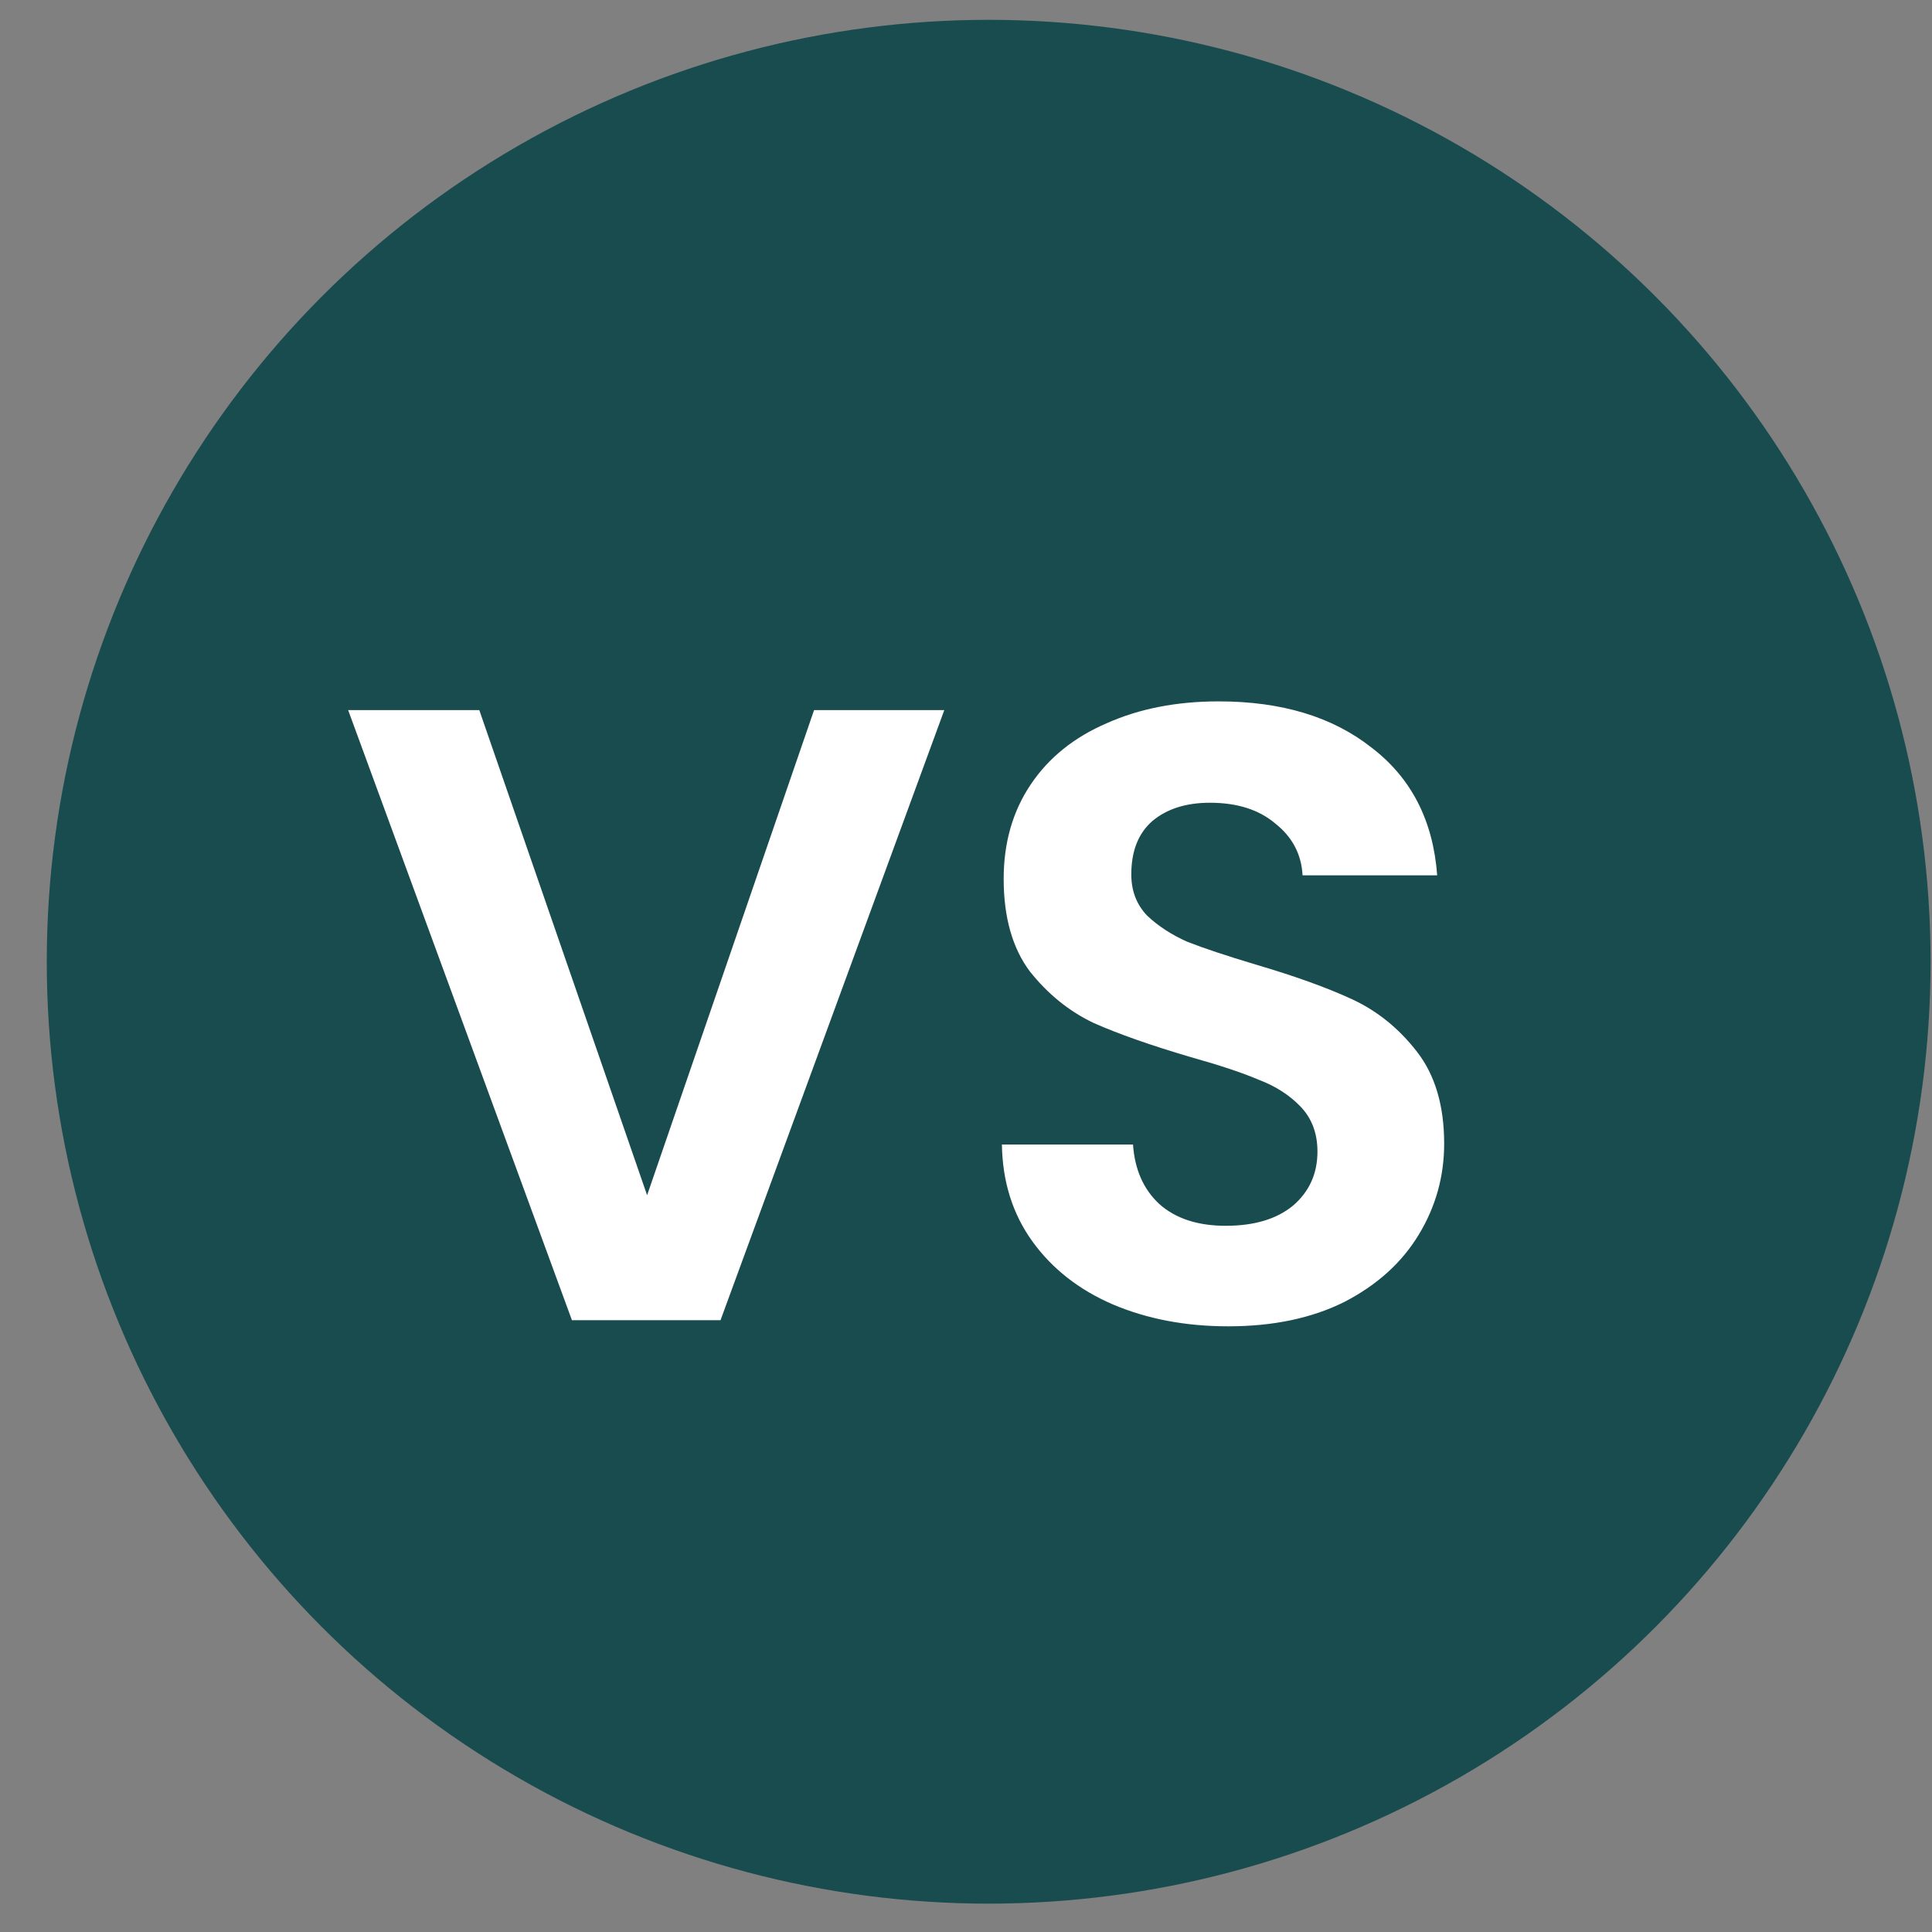 <svg width="34" height="34" viewBox="0 0 34 34" fill="none" xmlns="http://www.w3.org/2000/svg">
<rect x="0" y="0" width="34" height="34" fill="#808080" stroke="none"/>
<circle cx="17.399" cy="16.925" r="16.576" fill="#194C4F"></circle>
<path d="M16.618 12.497L12.68 23.233H10.065L6.127 12.497H8.435L11.388 21.034L14.326 12.497H16.618ZM21.616 23.341C20.867 23.341 20.191 23.213 19.585 22.956C18.991 22.7 18.519 22.331 18.17 21.849C17.822 21.367 17.642 20.798 17.632 20.142H19.939C19.97 20.583 20.124 20.931 20.401 21.188C20.688 21.444 21.078 21.572 21.57 21.572C22.072 21.572 22.467 21.454 22.754 21.218C23.041 20.972 23.185 20.654 23.185 20.265C23.185 19.947 23.087 19.685 22.893 19.48C22.698 19.275 22.452 19.116 22.154 19.003C21.867 18.88 21.467 18.747 20.954 18.603C20.257 18.398 19.688 18.198 19.247 18.003C18.816 17.798 18.442 17.496 18.124 17.096C17.817 16.686 17.663 16.142 17.663 15.466C17.663 14.83 17.822 14.276 18.14 13.804C18.457 13.332 18.904 12.974 19.478 12.727C20.052 12.471 20.708 12.343 21.447 12.343C22.554 12.343 23.451 12.615 24.139 13.158C24.836 13.691 25.221 14.44 25.292 15.404H22.923C22.903 15.035 22.744 14.732 22.447 14.496C22.159 14.25 21.775 14.127 21.293 14.127C20.872 14.127 20.534 14.235 20.278 14.45C20.032 14.666 19.909 14.978 19.909 15.389C19.909 15.676 20.001 15.917 20.185 16.111C20.38 16.296 20.616 16.45 20.893 16.573C21.18 16.686 21.58 16.819 22.093 16.973C22.79 17.178 23.359 17.383 23.8 17.588C24.241 17.793 24.621 18.101 24.938 18.511C25.256 18.921 25.415 19.46 25.415 20.126C25.415 20.701 25.267 21.234 24.969 21.726C24.672 22.218 24.236 22.613 23.662 22.91C23.087 23.198 22.405 23.341 21.616 23.341Z" fill="white"></path>
</svg>
